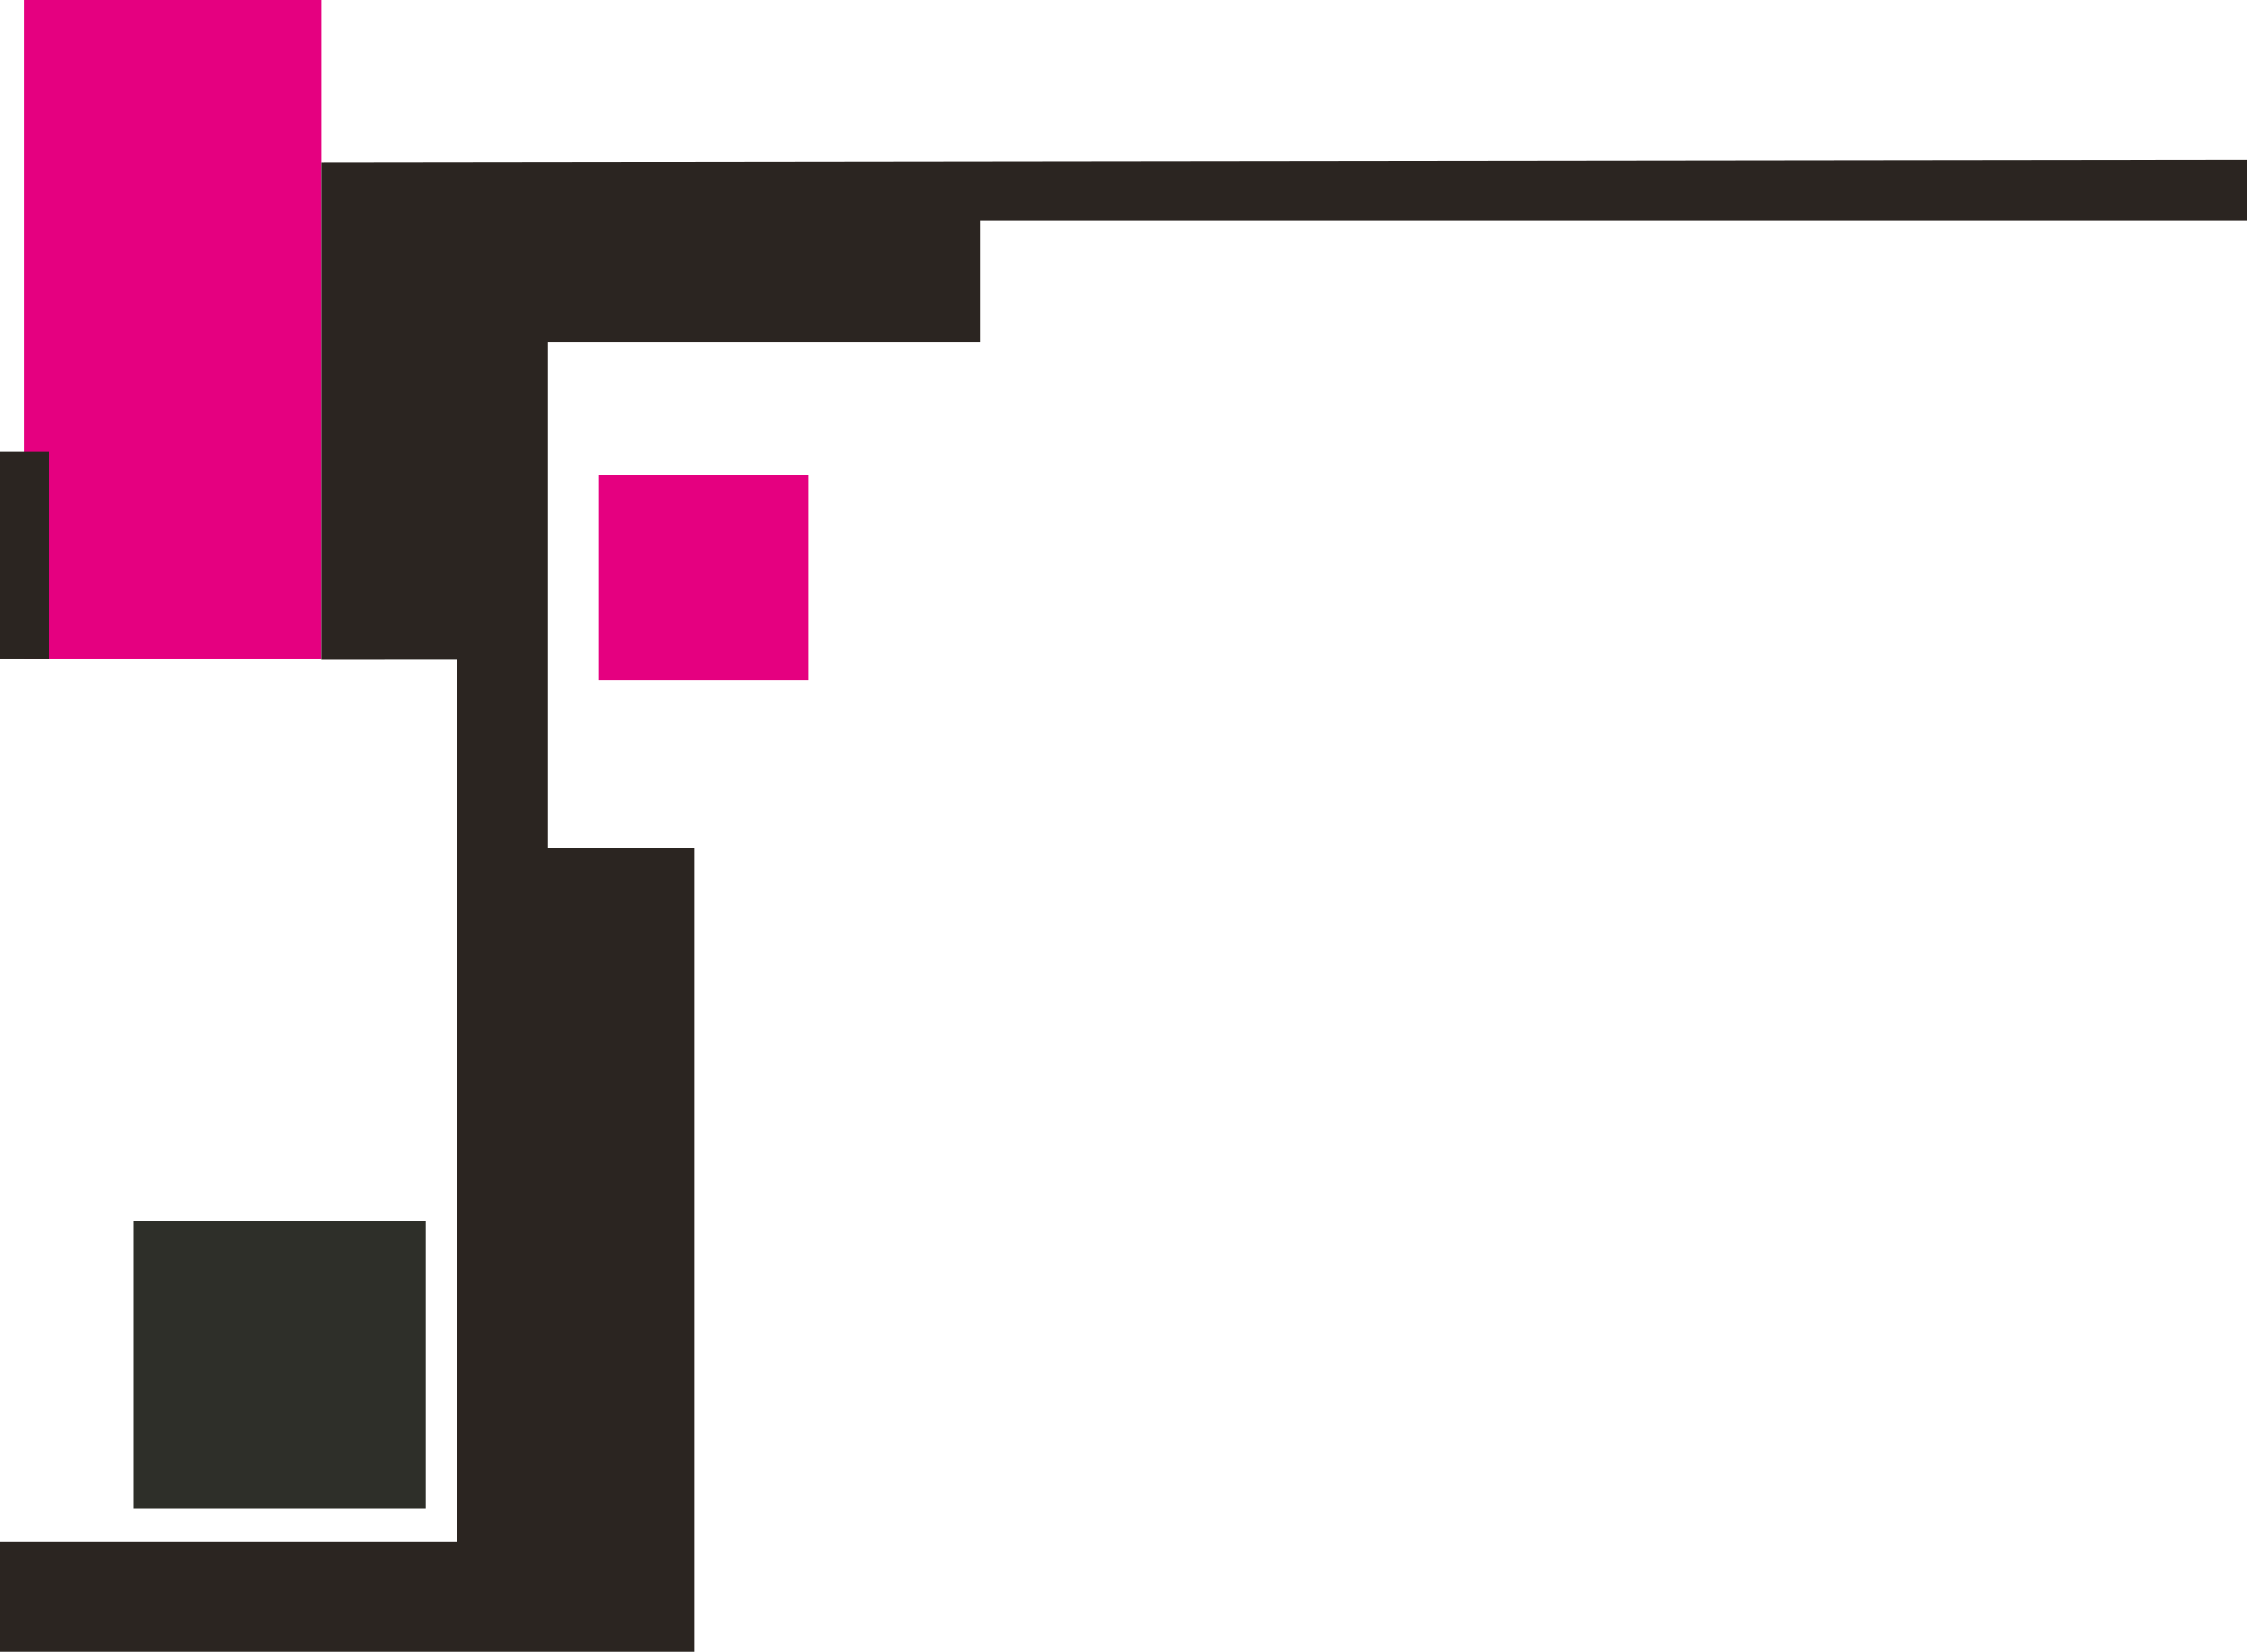 <?xml version="1.0" encoding="utf-8"?>
<!-- Generator: Adobe Illustrator 16.0.0, SVG Export Plug-In . SVG Version: 6.00 Build 0)  -->
<!DOCTYPE svg PUBLIC "-//W3C//DTD SVG 1.1//EN" "http://www.w3.org/Graphics/SVG/1.1/DTD/svg11.dtd">
<svg version="1.1" id="Capa_1" xmlns="http://www.w3.org/2000/svg" xmlns:xlink="http://www.w3.org/1999/xlink" x="0px" y="0px"
	 width="246px" height="180.833px" viewBox="0 0 246 180.833" enable-background="new 0 0 246 180.833" xml:space="preserve">
<rect x="14.612" y="133.717" fill="#2E2F29" width="32" height="31.449"/>
<rect x="65.5" y="52" fill="#E50080" width="23" height="22.5"/>
<rect x="2.667" y="-0.375" fill="#E50080" width="32.5" height="72.5"/>
<polygon fill="#2B2521" points="35.167,17.755 246,17.5 246,24.167 107.278,24.167 107.278,37.5 60,37.5 60,92.833 76,92.833 
	76,180.833 0,180.833 0,168.833 50,168.833 50,72.167 35.167,72.172 "/>
<rect y="49.458" fill="#2B2521" width="5.333" height="22.667"/>
</svg>
